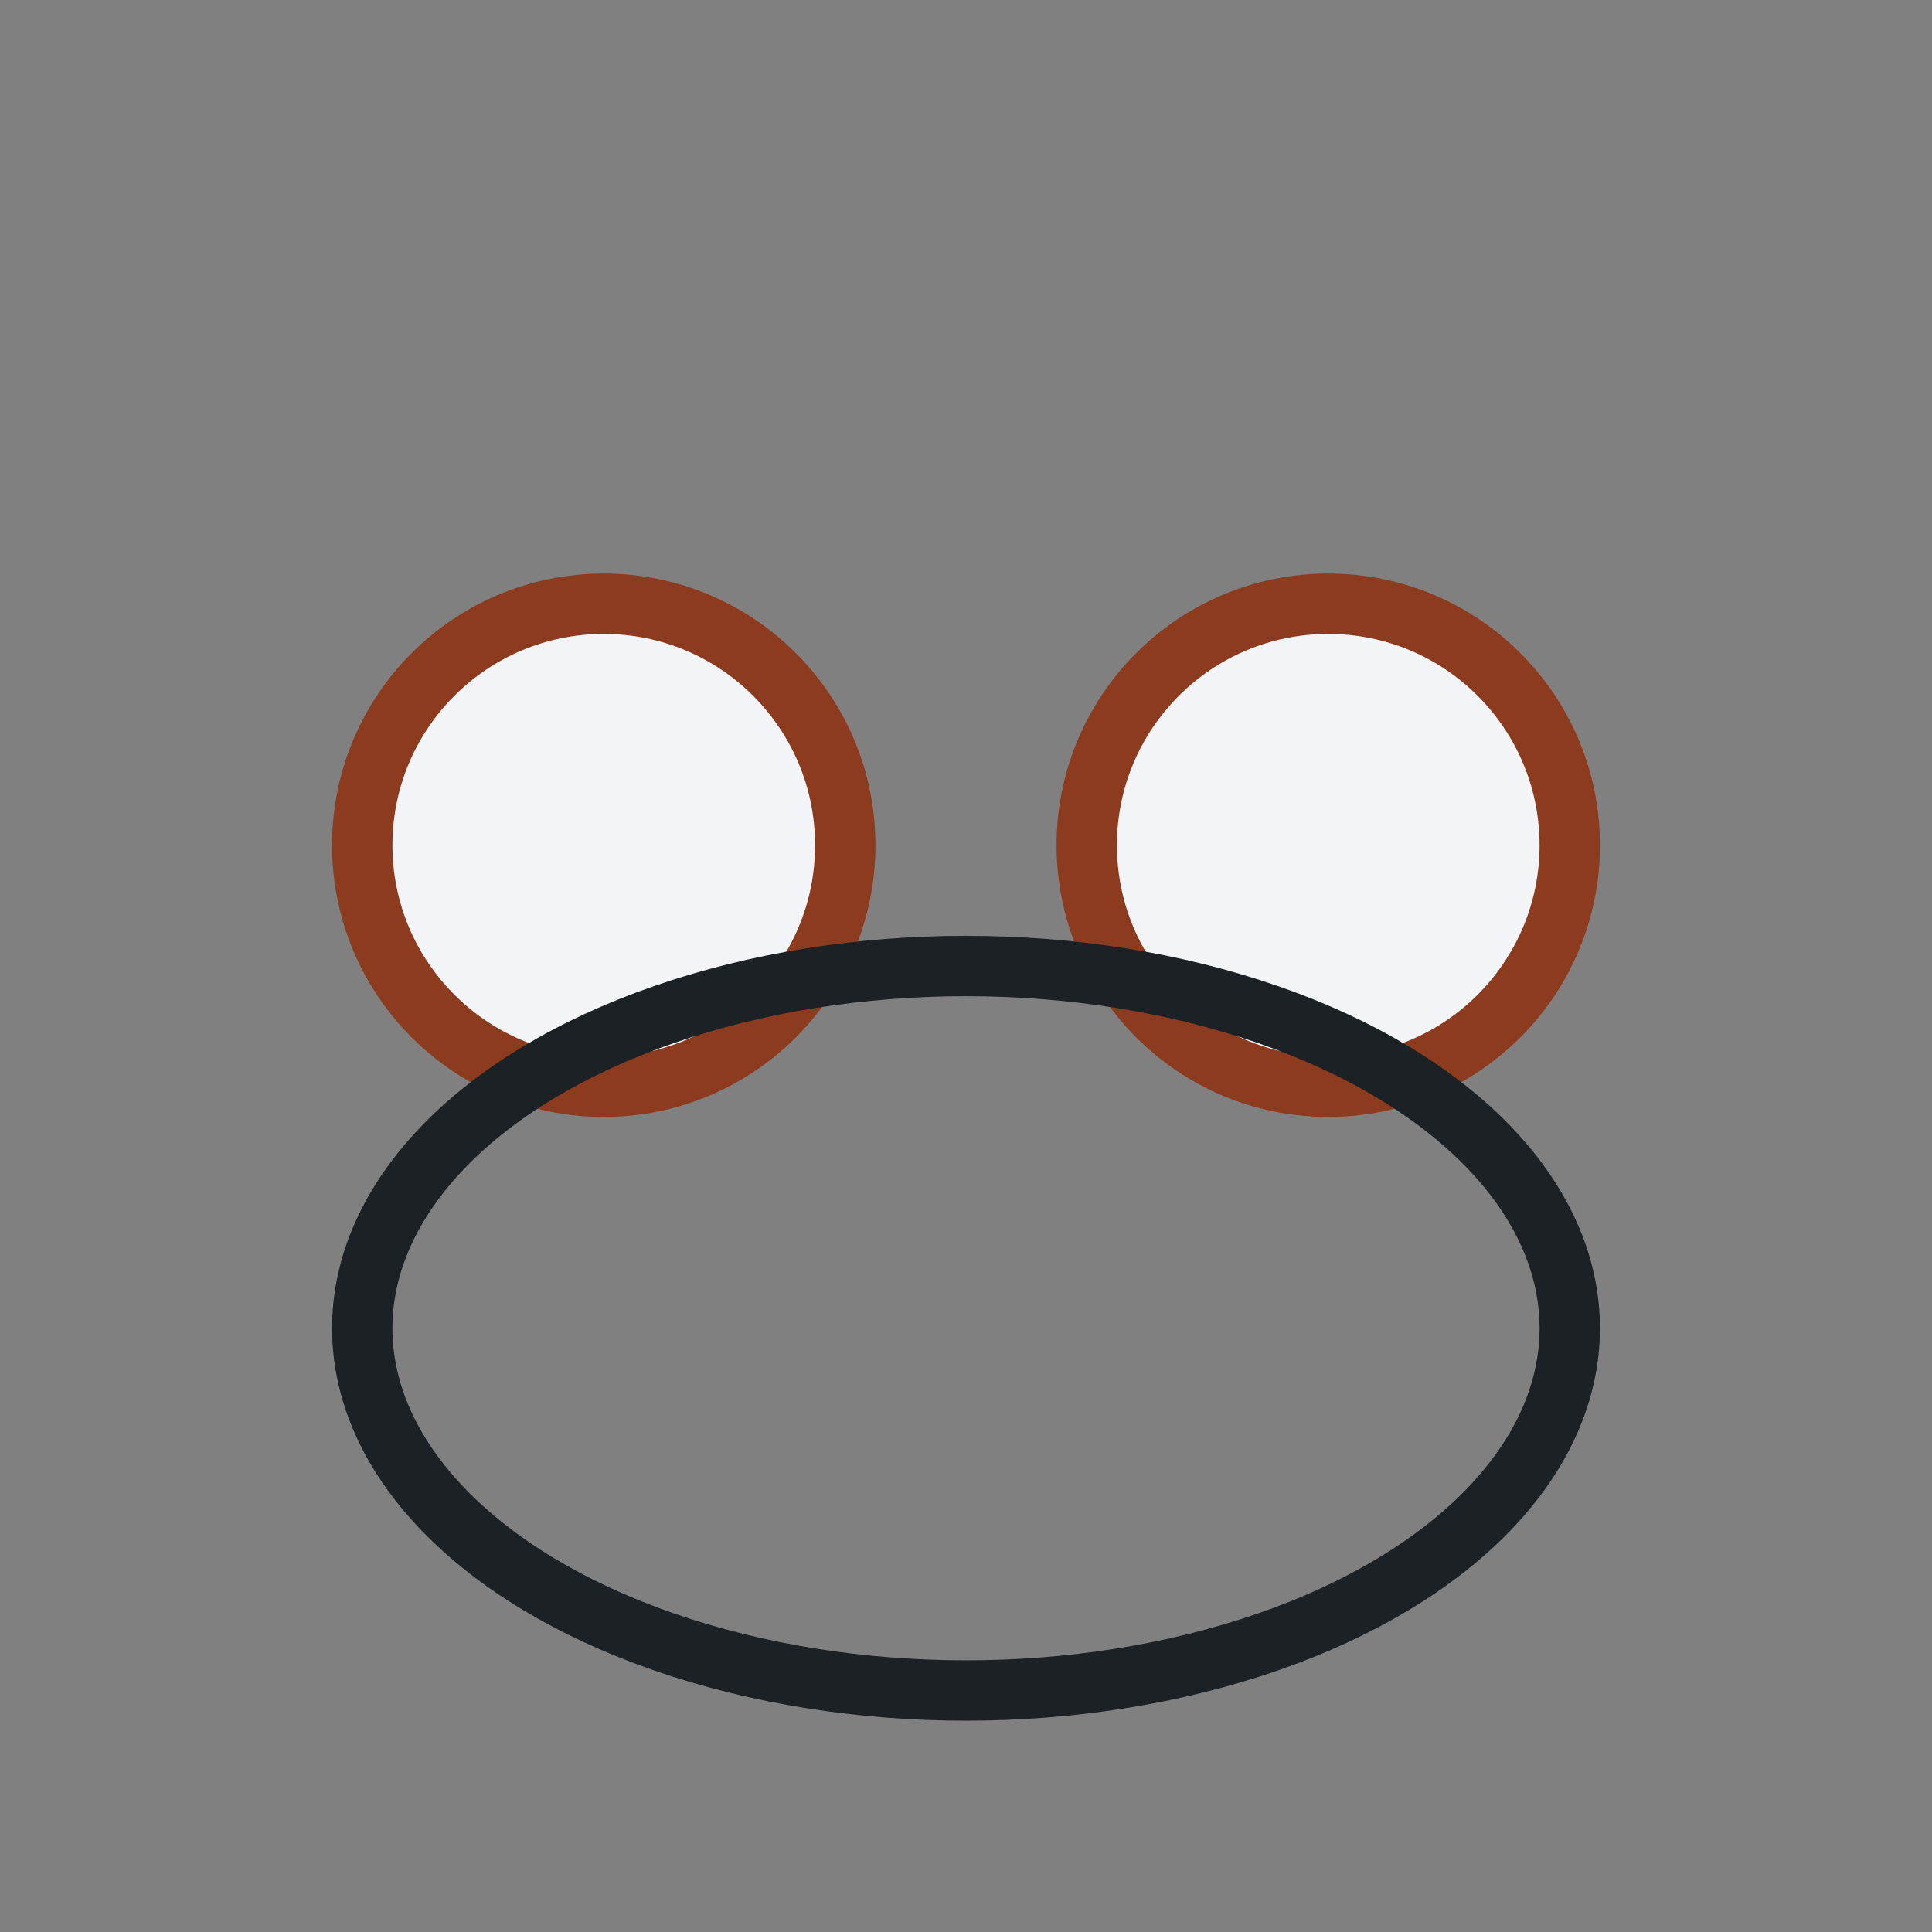 <?xml version="1.0" encoding="UTF-8"?>
<svg xmlns="http://www.w3.org/2000/svg" width="32" height="32" viewBox="0 0 32 32"><rect x="0" y="0" width="32" height="32" fill="#808080" stroke="none"/><circle cx="10" cy="14" r="4" fill="#F2F4F8" stroke="#8C3B1E"/><circle cx="22" cy="14" r="4" fill="#F2F4F8" stroke="#8C3B1E"/><ellipse cx="16" cy="22" rx="10" ry="6" fill="none" stroke="#1C2126"/></svg>